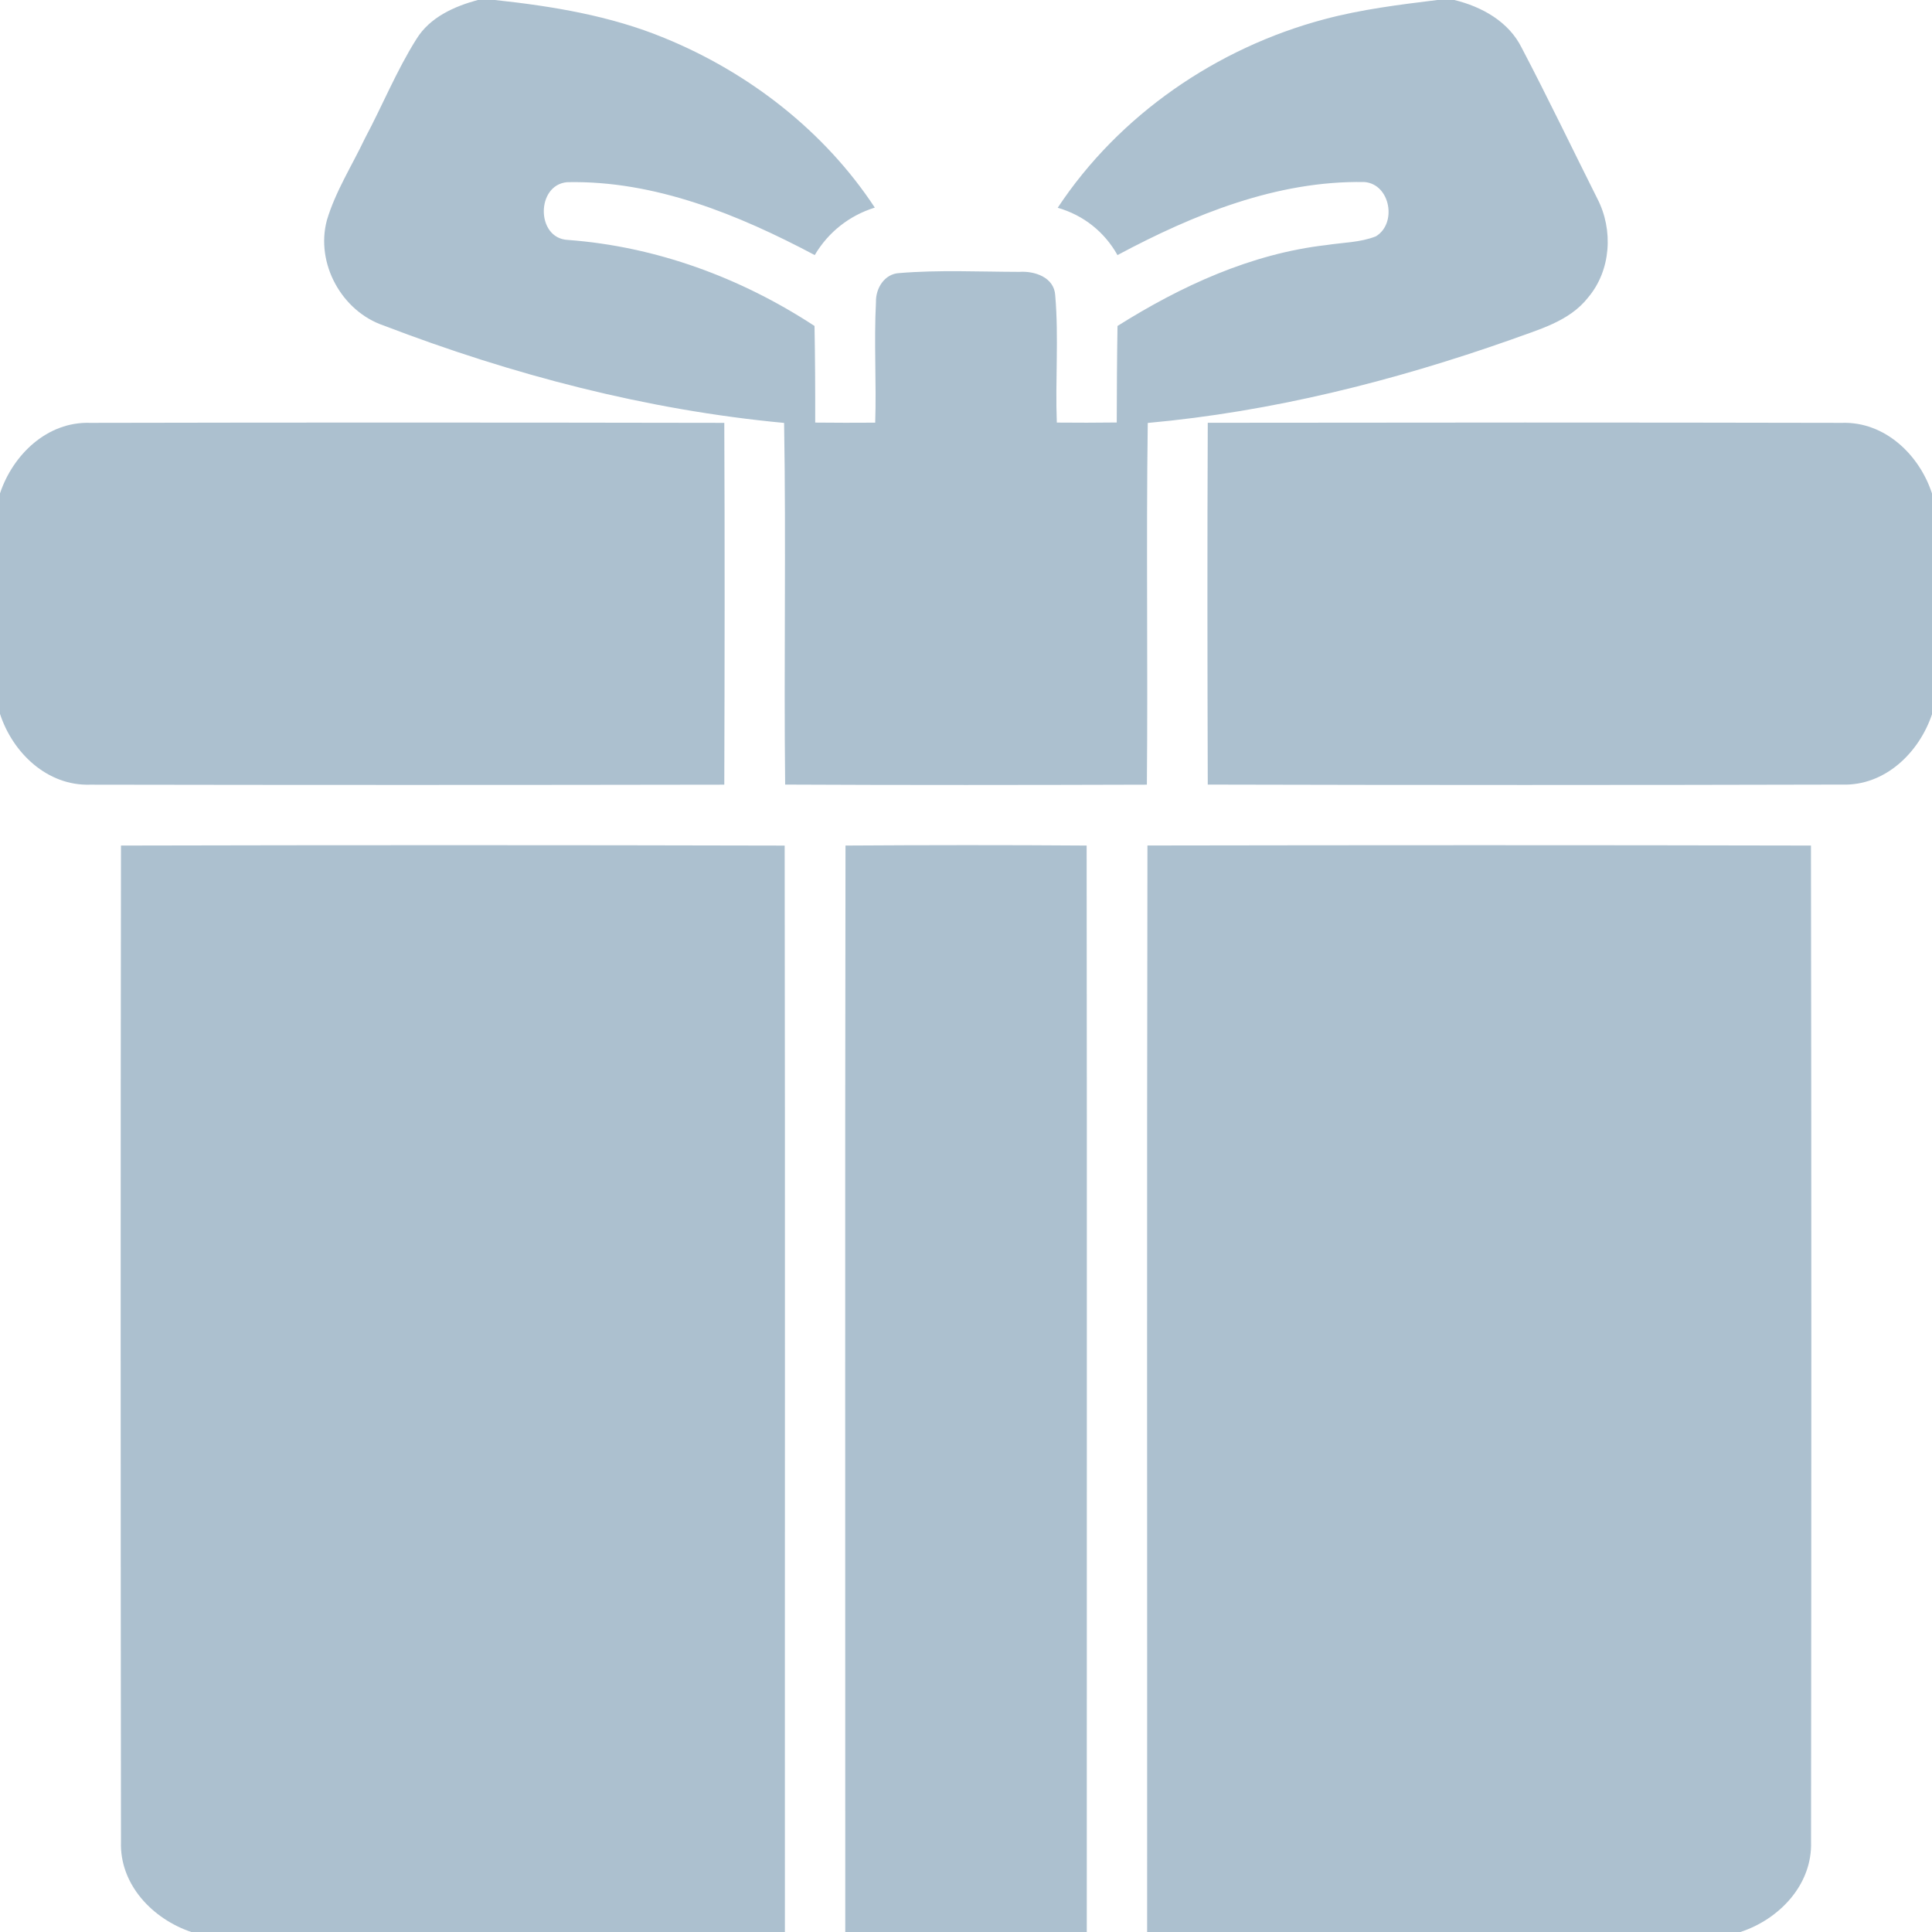 <?xml version="1.0" encoding="UTF-8" standalone="no"?><svg xmlns="http://www.w3.org/2000/svg" xmlns:xlink="http://www.w3.org/1999/xlink" fill="#acc0cf" height="680.3" preserveAspectRatio="xMidYMid meet" version="1" viewBox="0.0 0.0 680.3 680.3" width="680.3" zoomAndPan="magnify"><g id="change1_1"><path d="M404.15,148.93c43.64-3.96,86.37-14.7,127.64-29.23c9.73-3.61,20.73-6.38,27.43-14.96c8.08-9.57,8.93-23.81,3.24-34.79 c-8.88-17.7-17.43-35.56-26.63-53.1C531.26,7.6,521.8,2.37,512.12,0h-6.01c-13.39,1.65-26.81,3.3-39.86,6.8 c-37.76,10.05-72.18,33.64-93.81,66.36c9.04,2.6,16.45,8.45,21.05,16.66c26.76-14.3,56.15-26.28,86.98-25.72 c9.14,0.74,11.53,14.62,3.99,19.13c-5.55,2.18-11.61,2.15-17.43,3.06c-26.47,3.03-51.18,14.43-73.53,28.49 c-0.19,11.32-0.24,22.67-0.27,33.99c-7.04,0.08-14.08,0.11-21.1,0.03c-0.58-14.91,0.72-29.9-0.56-44.78 c-0.35-6.38-7.23-8.66-12.65-8.29c-14.08-0.03-28.25-0.74-42.31,0.43c-5.16,0.27-8.29,5.37-8.16,10.18 c-0.74,14.14,0.19,28.33-0.27,42.49c-7.04,0.05-14.08,0.05-21.13-0.03c0.03-11.35-0.03-22.67-0.24-34.02 c-25.99-17.03-55.83-28.01-86.9-30.3c-11.21-0.56-11.19-19.4-0.19-20.33c30.85-0.66,60.35,11.45,87.17,25.67 c4.76-8.08,12.2-13.93,21.15-16.72c-17.75-26.97-44.41-47.62-74.2-59.77C214.91,5.53,194.53,2.18,174.25,0h-6.01 c-8.34,2.26-16.87,6.09-21.58,13.71c-7.04,11.16-11.99,23.44-18.18,35.05c-4.54,9.57-10.36,18.63-13.39,28.83 c-4.04,15.15,5.24,32.05,20.06,37.05c45.26,17.35,92.59,29.74,140.95,34.28c0.72,42.44-0.11,84.91,0.37,127.35 c42.44,0.21,84.91,0.16,127.37,0.03C404.23,233.83,403.57,191.37,404.15,148.93z" fill="inherit"/><path d="M255.04,276.3c0.13-42.47,0.19-84.93,0-127.4c-74.44-0.13-148.87-0.16-223.31,0C16.64,148.39,4.54,160.11,0,173.72v77.65 c4.46,13.71,16.64,25.43,31.76,24.93C106.17,276.43,180.6,276.43,255.04,276.3z" fill="inherit"/><path d="M648.56,148.9c-74.41-0.16-148.85-0.13-223.28-0.03c-0.19,42.47-0.13,84.93,0,127.4c74.44,0.19,148.87,0.19,223.31,0 c15.09,0.53,27.19-11.19,31.73-24.82v-77.63C675.88,160.14,663.68,148.39,648.56,148.9z" fill="inherit"/><path d="M42.6,297.74c-0.16,116.93-0.13,233.89,0,350.82c-0.5,15.09,11.21,27.21,24.82,31.76h208.96 c-0.05-127.53,0.11-255.07-0.08-382.57C198.41,297.56,120.52,297.56,42.6,297.74z" fill="inherit"/><path d="M297.72,297.74c-0.21,127.51-0.05,255.04-0.08,382.57h85.04c-0.03-127.53,0.11-255.04-0.05-382.57 C354.32,297.53,326.02,297.56,297.72,297.74z" fill="inherit"/><path d="M404.04,297.72c-0.24,127.53-0.05,255.07-0.11,382.6h208.85c13.69-4.46,25.41-16.64,24.93-31.76 c0.13-116.93,0.16-233.89-0.03-350.82C559.8,297.56,481.91,297.59,404.04,297.72z" fill="inherit"/></g></svg>